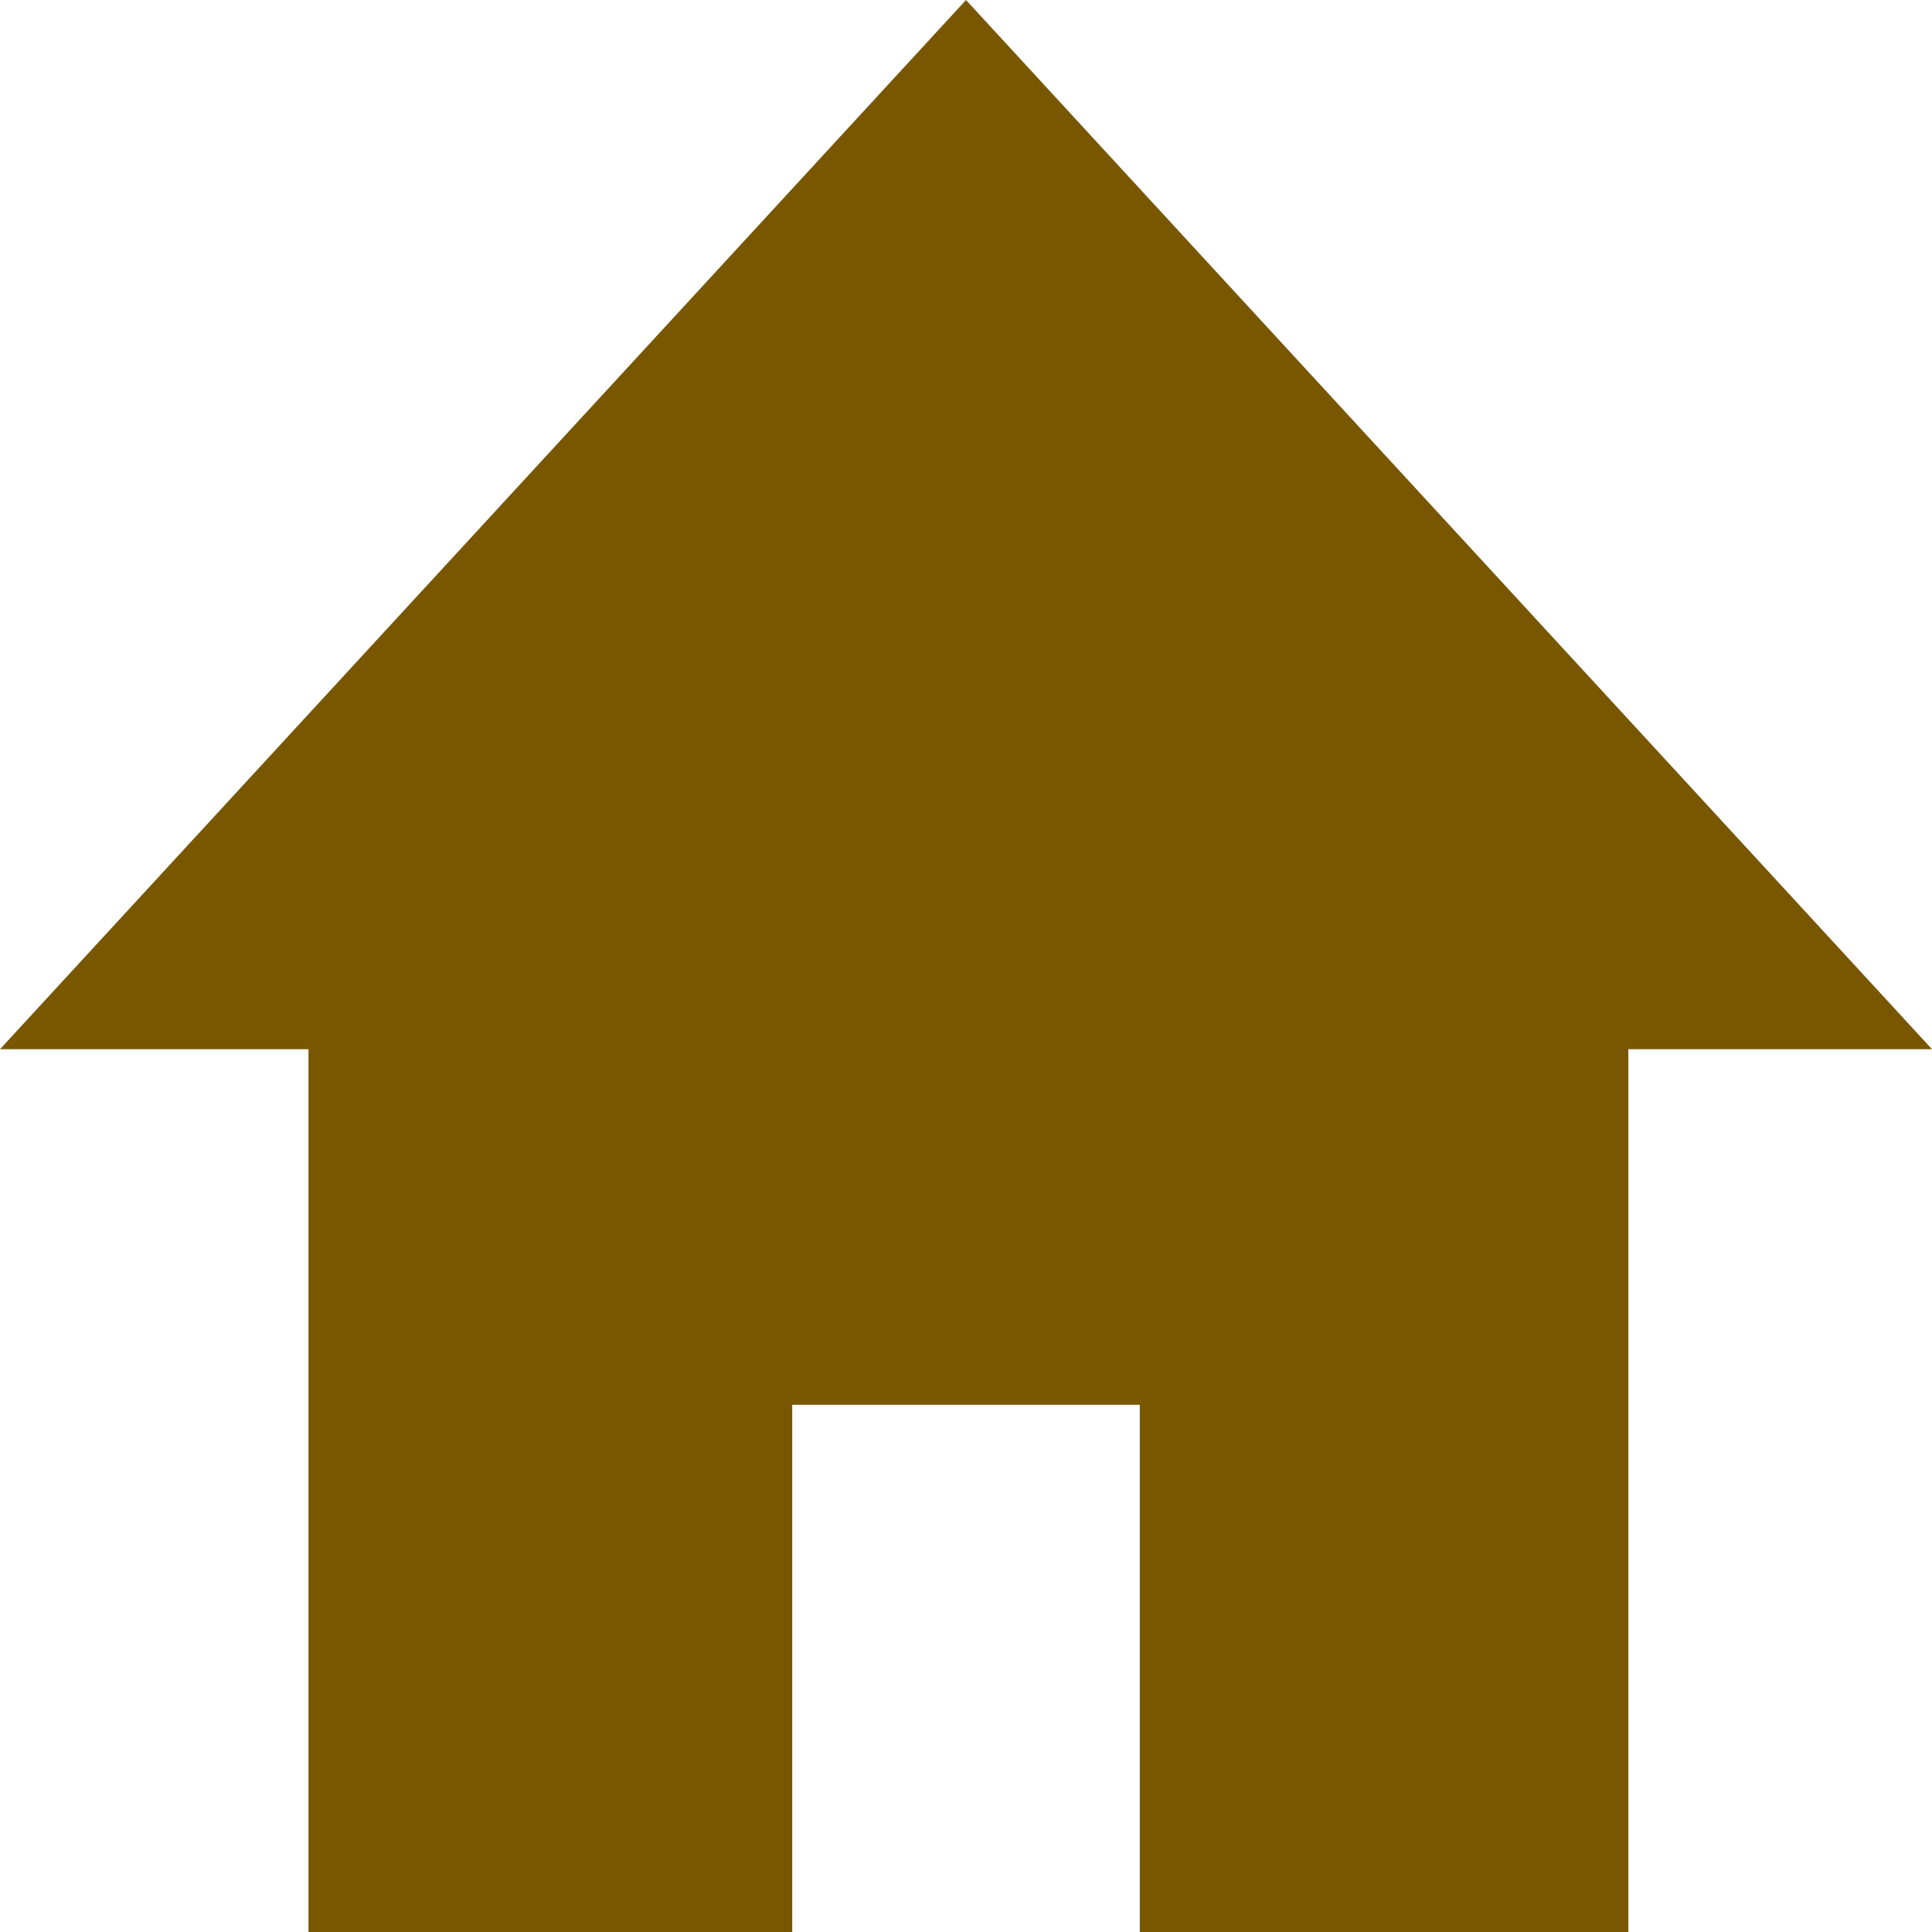 <svg xmlns="http://www.w3.org/2000/svg" width="18" height="18" viewBox="0 0 18 18">
  <path id="home_icon" d="M321.969,9437.858l-9,9.775h2.874v8.225h4.507v-4.912h3.238v4.912h4.552v-8.225h2.829Z" transform="translate(-312.969 -9437.858)" fill="#795701"/>
</svg>
